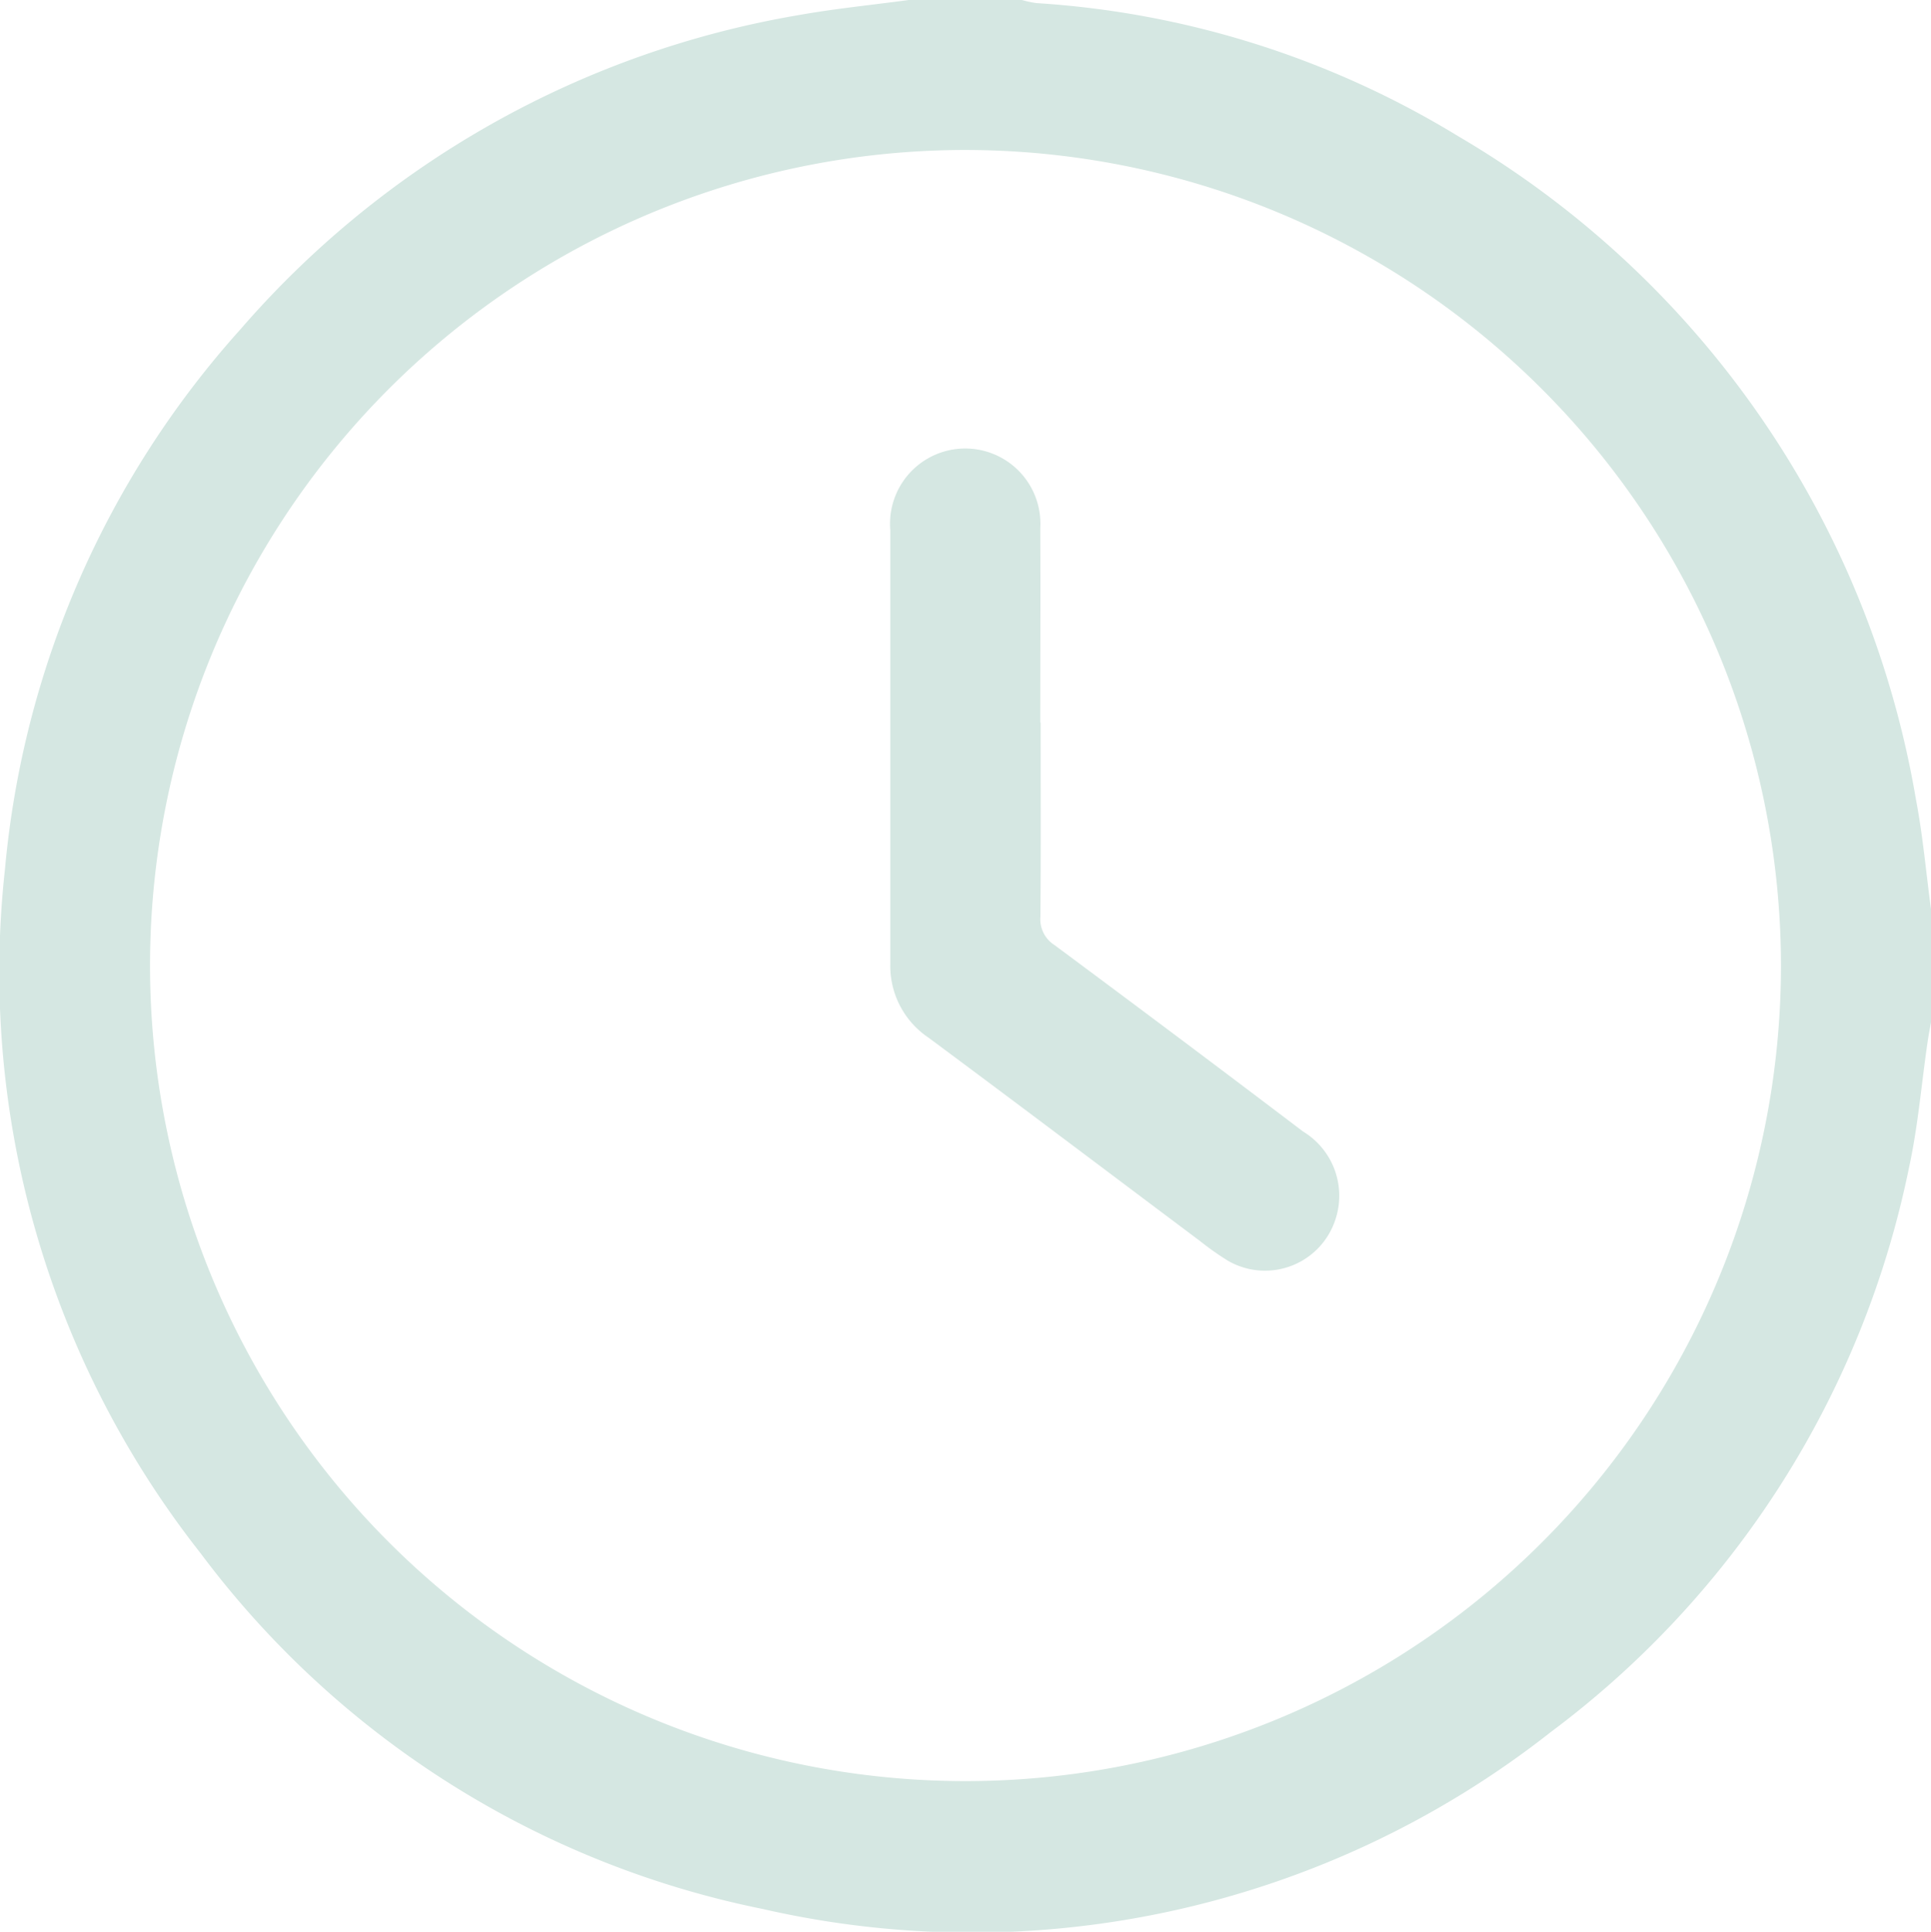<svg id="Group_571" data-name="Group 571" xmlns="http://www.w3.org/2000/svg" xmlns:xlink="http://www.w3.org/1999/xlink" width="55.884" height="55.899" viewBox="0 0 55.884 55.899">
  <defs>
    <clipPath id="clip-path">
      <rect id="Rectangle_1934" data-name="Rectangle 1934" width="55.884" height="55.899" fill="#d5e7e2"/>
    </clipPath>
  </defs>
  <g id="Group_570" data-name="Group 570" clip-path="url(#clip-path)">
    <path id="Path_1045" data-name="Path 1045" d="M26.3,0h3.275A3,3,0,0,0,30,.09,26.6,26.6,0,0,1,42.19,3.935a27.582,27.582,0,0,1,13.259,19.2c.2,1.047.292,2.113.435,3.171v3.275c-.034.193-.072.386-.1.58-.175,1.2-.275,2.423-.532,3.608A27.145,27.145,0,0,1,44.88,50.121,27.106,27.106,0,0,1,22.072,55.24,26.977,26.977,0,0,1,5.8,44.94,27.178,27.178,0,0,1,.144,25.149,27,27,0,0,1,6.961,9.527,27.438,27.438,0,0,1,23.125.435C24.176.248,25.242.143,26.3,0m1.651,4.34a23.6,23.6,0,1,0,23.591,23.6A23.621,23.621,0,0,0,27.953,4.34" transform="translate(0)" fill="#d5e7e2"/>
    <path id="Path_1046" data-name="Path 1046" d="M192.8,102.768c0,1.874.009,3.747-.007,5.621a.883.883,0,0,0,.4.813q3.615,2.681,7.2,5.4a2.174,2.174,0,0,1,.932,2.563,2.142,2.142,0,0,1-3.117,1.17,8.543,8.543,0,0,1-.8-.566c-2.619-1.963-5.231-3.936-7.859-5.886a2.5,2.5,0,0,1-1.1-2.134c0-4.184,0-8.367,0-12.551a2.176,2.176,0,1,1,4.34-.048c.01,1.874,0,3.747,0,5.621" transform="translate(-162.683 -81.86)" fill="#d5e7e2"/>
  </g>
</svg>
